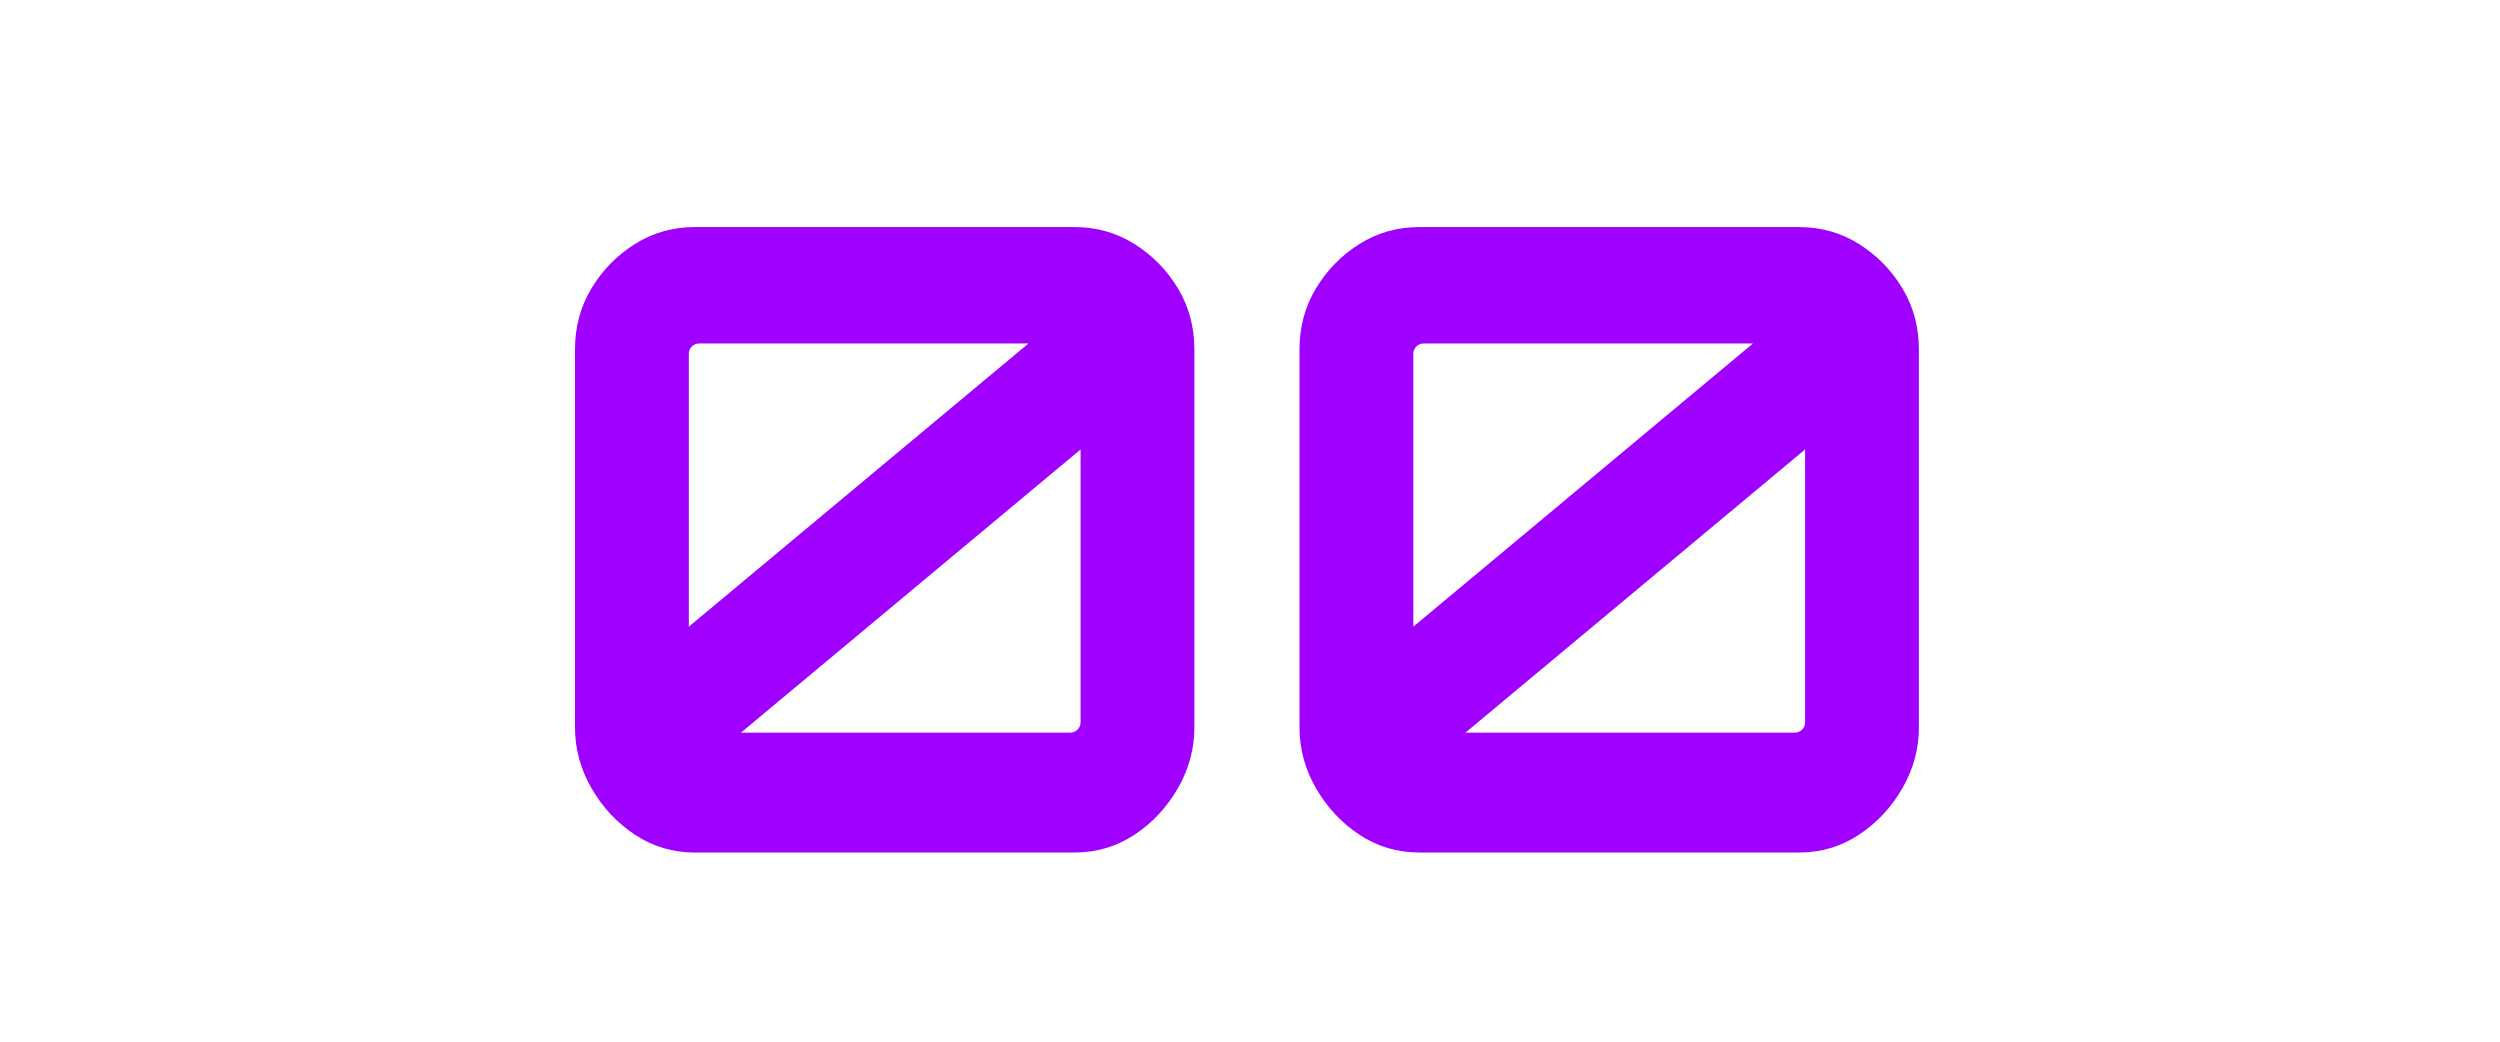 <svg xmlns="http://www.w3.org/2000/svg" xmlns:xlink="http://www.w3.org/1999/xlink" width="1920" zoomAndPan="magnify" viewBox="0 0 1440 600" height="800" preserveAspectRatio="xMidYMid meet" version="1.0"><defs><g/></defs><rect x="-144" width="1728" fill="#ffffff" y="-60" height="720" fill-opacity="1"/><rect x="-144" width="1728" fill="#ffffff" y="-60" height="720" fill-opacity="1"/><g fill="#9f00ff" fill-opacity="1"><g transform="translate(302.683, 491.054)"><g><path d="M 97.578 0 C 84.898 0 73.391 -3.414 63.047 -10.25 C 52.703 -17.094 44.359 -26.02 38.016 -37.031 C 31.68 -48.039 28.516 -59.711 28.516 -72.047 L 28.516 -289.719 C 28.516 -302.727 31.68 -314.484 38.016 -324.984 C 44.359 -335.492 52.703 -344 63.047 -350.5 C 73.391 -357.008 84.898 -360.266 97.578 -360.266 L 316.234 -360.266 C 328.91 -360.266 340.422 -357.008 350.766 -350.5 C 361.109 -344 369.445 -335.492 375.781 -324.984 C 382.113 -314.484 385.281 -302.727 385.281 -289.719 L 385.281 -72.047 C 385.281 -59.711 382.113 -48.039 375.781 -37.031 C 369.445 -26.02 361.109 -17.094 350.766 -10.25 C 340.422 -3.414 328.91 0 316.234 0 Z M 124.094 -69.047 L 313.734 -69.047 C 315.398 -69.047 316.816 -69.629 317.984 -70.797 C 319.148 -71.961 319.734 -73.383 319.734 -75.062 L 319.734 -232.172 Z M 94.078 -130.094 L 289.719 -293.219 L 100.078 -293.219 C 98.41 -293.219 96.992 -292.633 95.828 -291.469 C 94.66 -290.301 94.078 -288.883 94.078 -287.219 Z M 94.078 -130.094 "/></g></g></g><g fill="#9f00ff" fill-opacity="1"><g transform="translate(719.996, 491.054)"><g><path d="M 97.578 0 C 84.898 0 73.391 -3.414 63.047 -10.25 C 52.703 -17.094 44.359 -26.02 38.016 -37.031 C 31.68 -48.039 28.516 -59.711 28.516 -72.047 L 28.516 -289.719 C 28.516 -302.727 31.68 -314.484 38.016 -324.984 C 44.359 -335.492 52.703 -344 63.047 -350.5 C 73.391 -357.008 84.898 -360.266 97.578 -360.266 L 316.234 -360.266 C 328.91 -360.266 340.422 -357.008 350.766 -350.5 C 361.109 -344 369.445 -335.492 375.781 -324.984 C 382.113 -314.484 385.281 -302.727 385.281 -289.719 L 385.281 -72.047 C 385.281 -59.711 382.113 -48.039 375.781 -37.031 C 369.445 -26.02 361.109 -17.094 350.766 -10.25 C 340.422 -3.414 328.91 0 316.234 0 Z M 124.094 -69.047 L 313.734 -69.047 C 315.398 -69.047 316.816 -69.629 317.984 -70.797 C 319.148 -71.961 319.734 -73.383 319.734 -75.062 L 319.734 -232.172 Z M 94.078 -130.094 L 289.719 -293.219 L 100.078 -293.219 C 98.41 -293.219 96.992 -292.633 95.828 -291.469 C 94.66 -290.301 94.078 -288.883 94.078 -287.219 Z M 94.078 -130.094 "/></g></g></g></svg>